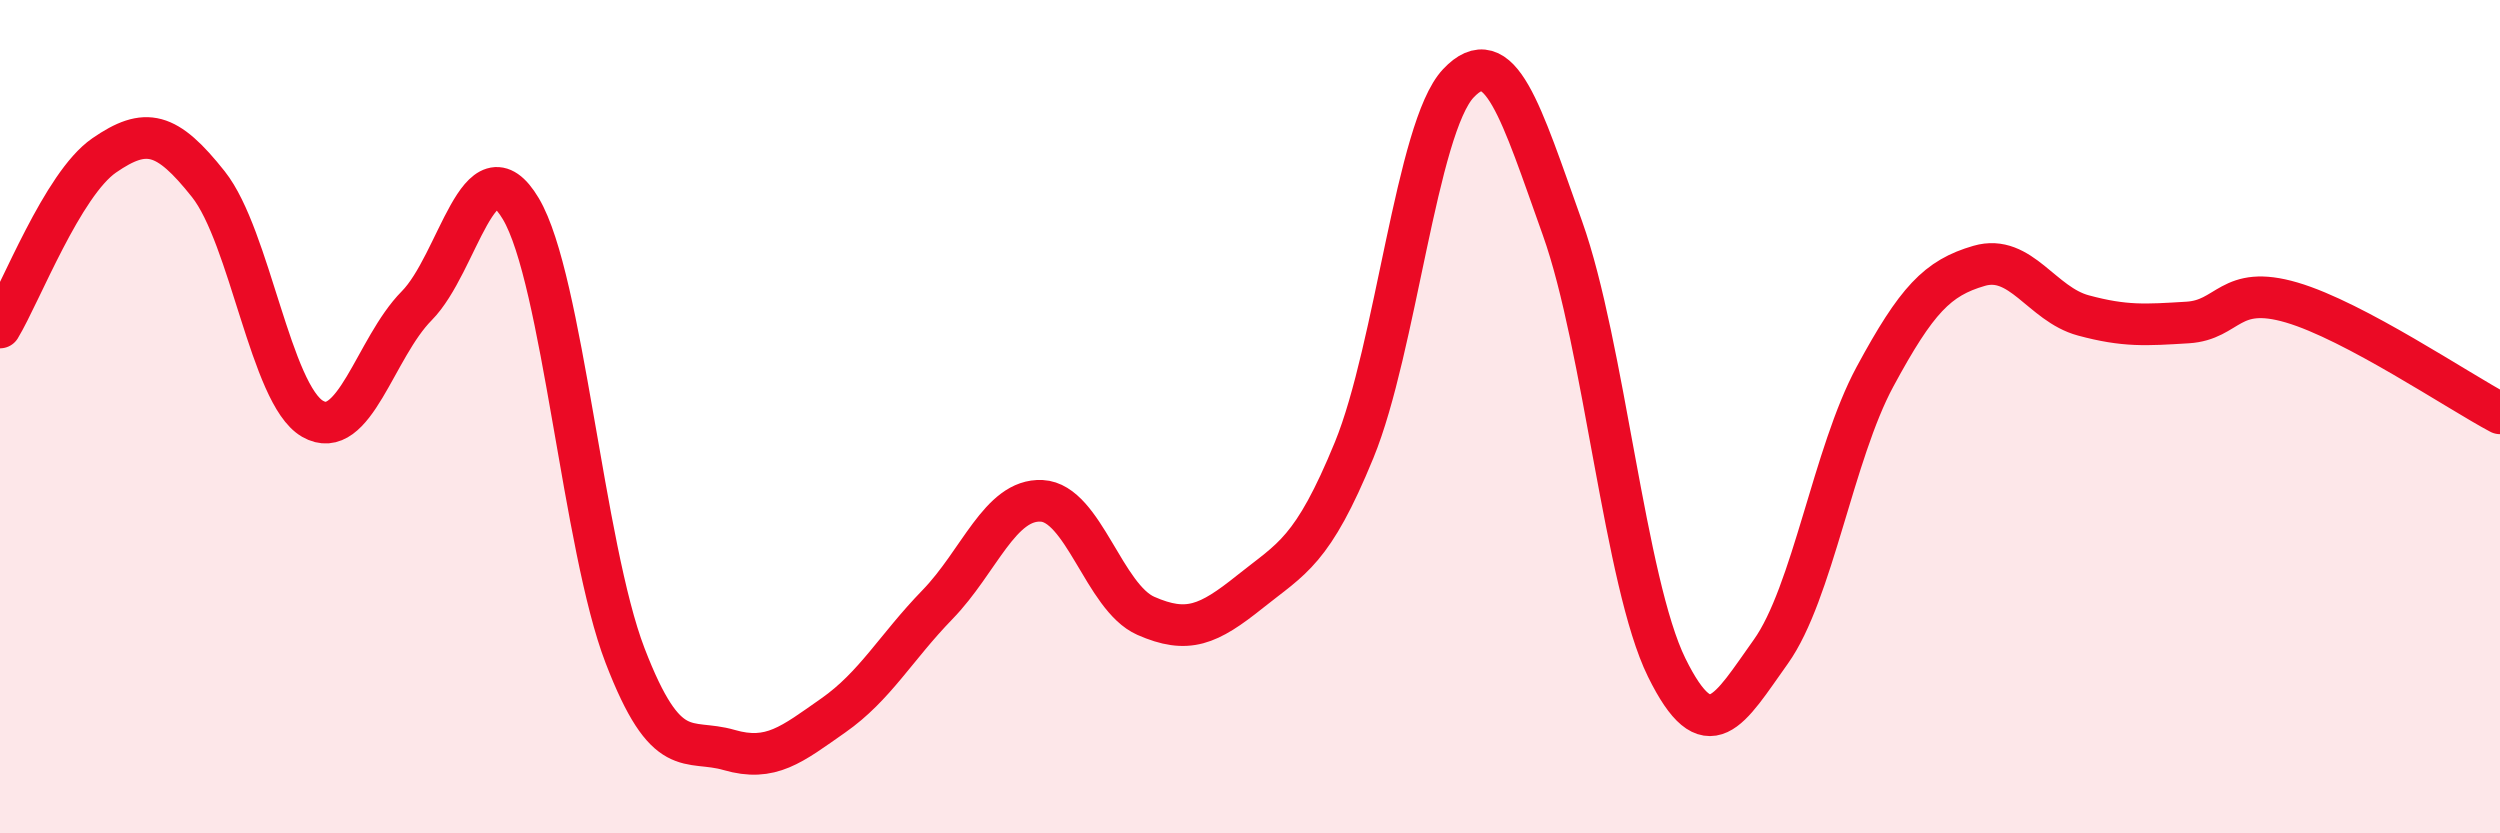 
    <svg width="60" height="20" viewBox="0 0 60 20" xmlns="http://www.w3.org/2000/svg">
      <path
        d="M 0,7.86 C 0.5,7.03 1.5,4.42 2.5,3.73 C 3.5,3.04 4,3.16 5,4.42 C 6,5.68 6.5,9.47 7.5,10.05 C 8.5,10.63 9,8.35 10,7.34 C 11,6.33 11.5,3.33 12.5,5.01 C 13.5,6.69 14,13.13 15,15.73 C 16,18.33 16.5,17.71 17.5,18 C 18.5,18.29 19,17.87 20,17.17 C 21,16.47 21.5,15.54 22.5,14.51 C 23.5,13.48 24,11.97 25,12.02 C 26,12.07 26.5,14.34 27.5,14.78 C 28.5,15.22 29,15 30,14.2 C 31,13.4 31.5,13.24 32.5,10.8 C 33.5,8.36 34,3.06 35,2 C 36,0.94 36.5,2.68 37.5,5.48 C 38.5,8.28 39,13.99 40,16.02 C 41,18.05 41.5,17.04 42.5,15.64 C 43.5,14.24 44,10.89 45,9.04 C 46,7.19 46.5,6.67 47.5,6.38 C 48.5,6.09 49,7.3 50,7.57 C 51,7.84 51.5,7.8 52.5,7.74 C 53.5,7.68 53.5,6.82 55,7.26 C 56.5,7.7 59,9.39 60,9.92L60 20L0 20Z"
        fill="#EB0A25"
        opacity="0.1"
        stroke-linecap="round"
        stroke-linejoin="round"
      />
      <path
        d="M 0,7.86 C 0.5,7.03 1.5,4.42 2.5,3.73 C 3.5,3.04 4,3.16 5,4.42 C 6,5.68 6.5,9.47 7.5,10.05 C 8.5,10.63 9,8.35 10,7.34 C 11,6.33 11.5,3.33 12.5,5.01 C 13.5,6.69 14,13.13 15,15.73 C 16,18.33 16.5,17.71 17.5,18 C 18.5,18.29 19,17.87 20,17.17 C 21,16.47 21.5,15.54 22.5,14.51 C 23.5,13.48 24,11.97 25,12.02 C 26,12.07 26.5,14.34 27.5,14.78 C 28.5,15.22 29,15 30,14.2 C 31,13.4 31.5,13.24 32.5,10.8 C 33.5,8.36 34,3.06 35,2 C 36,0.94 36.5,2.68 37.5,5.48 C 38.5,8.28 39,13.99 40,16.02 C 41,18.05 41.5,17.04 42.5,15.64 C 43.5,14.24 44,10.89 45,9.04 C 46,7.19 46.5,6.67 47.5,6.38 C 48.5,6.09 49,7.3 50,7.57 C 51,7.84 51.5,7.8 52.5,7.74 C 53.5,7.68 53.5,6.82 55,7.26 C 56.5,7.7 59,9.39 60,9.92"
        stroke="#EB0A25"
        stroke-width="1"
        fill="none"
        stroke-linecap="round"
        stroke-linejoin="round"
      />
    </svg>
  